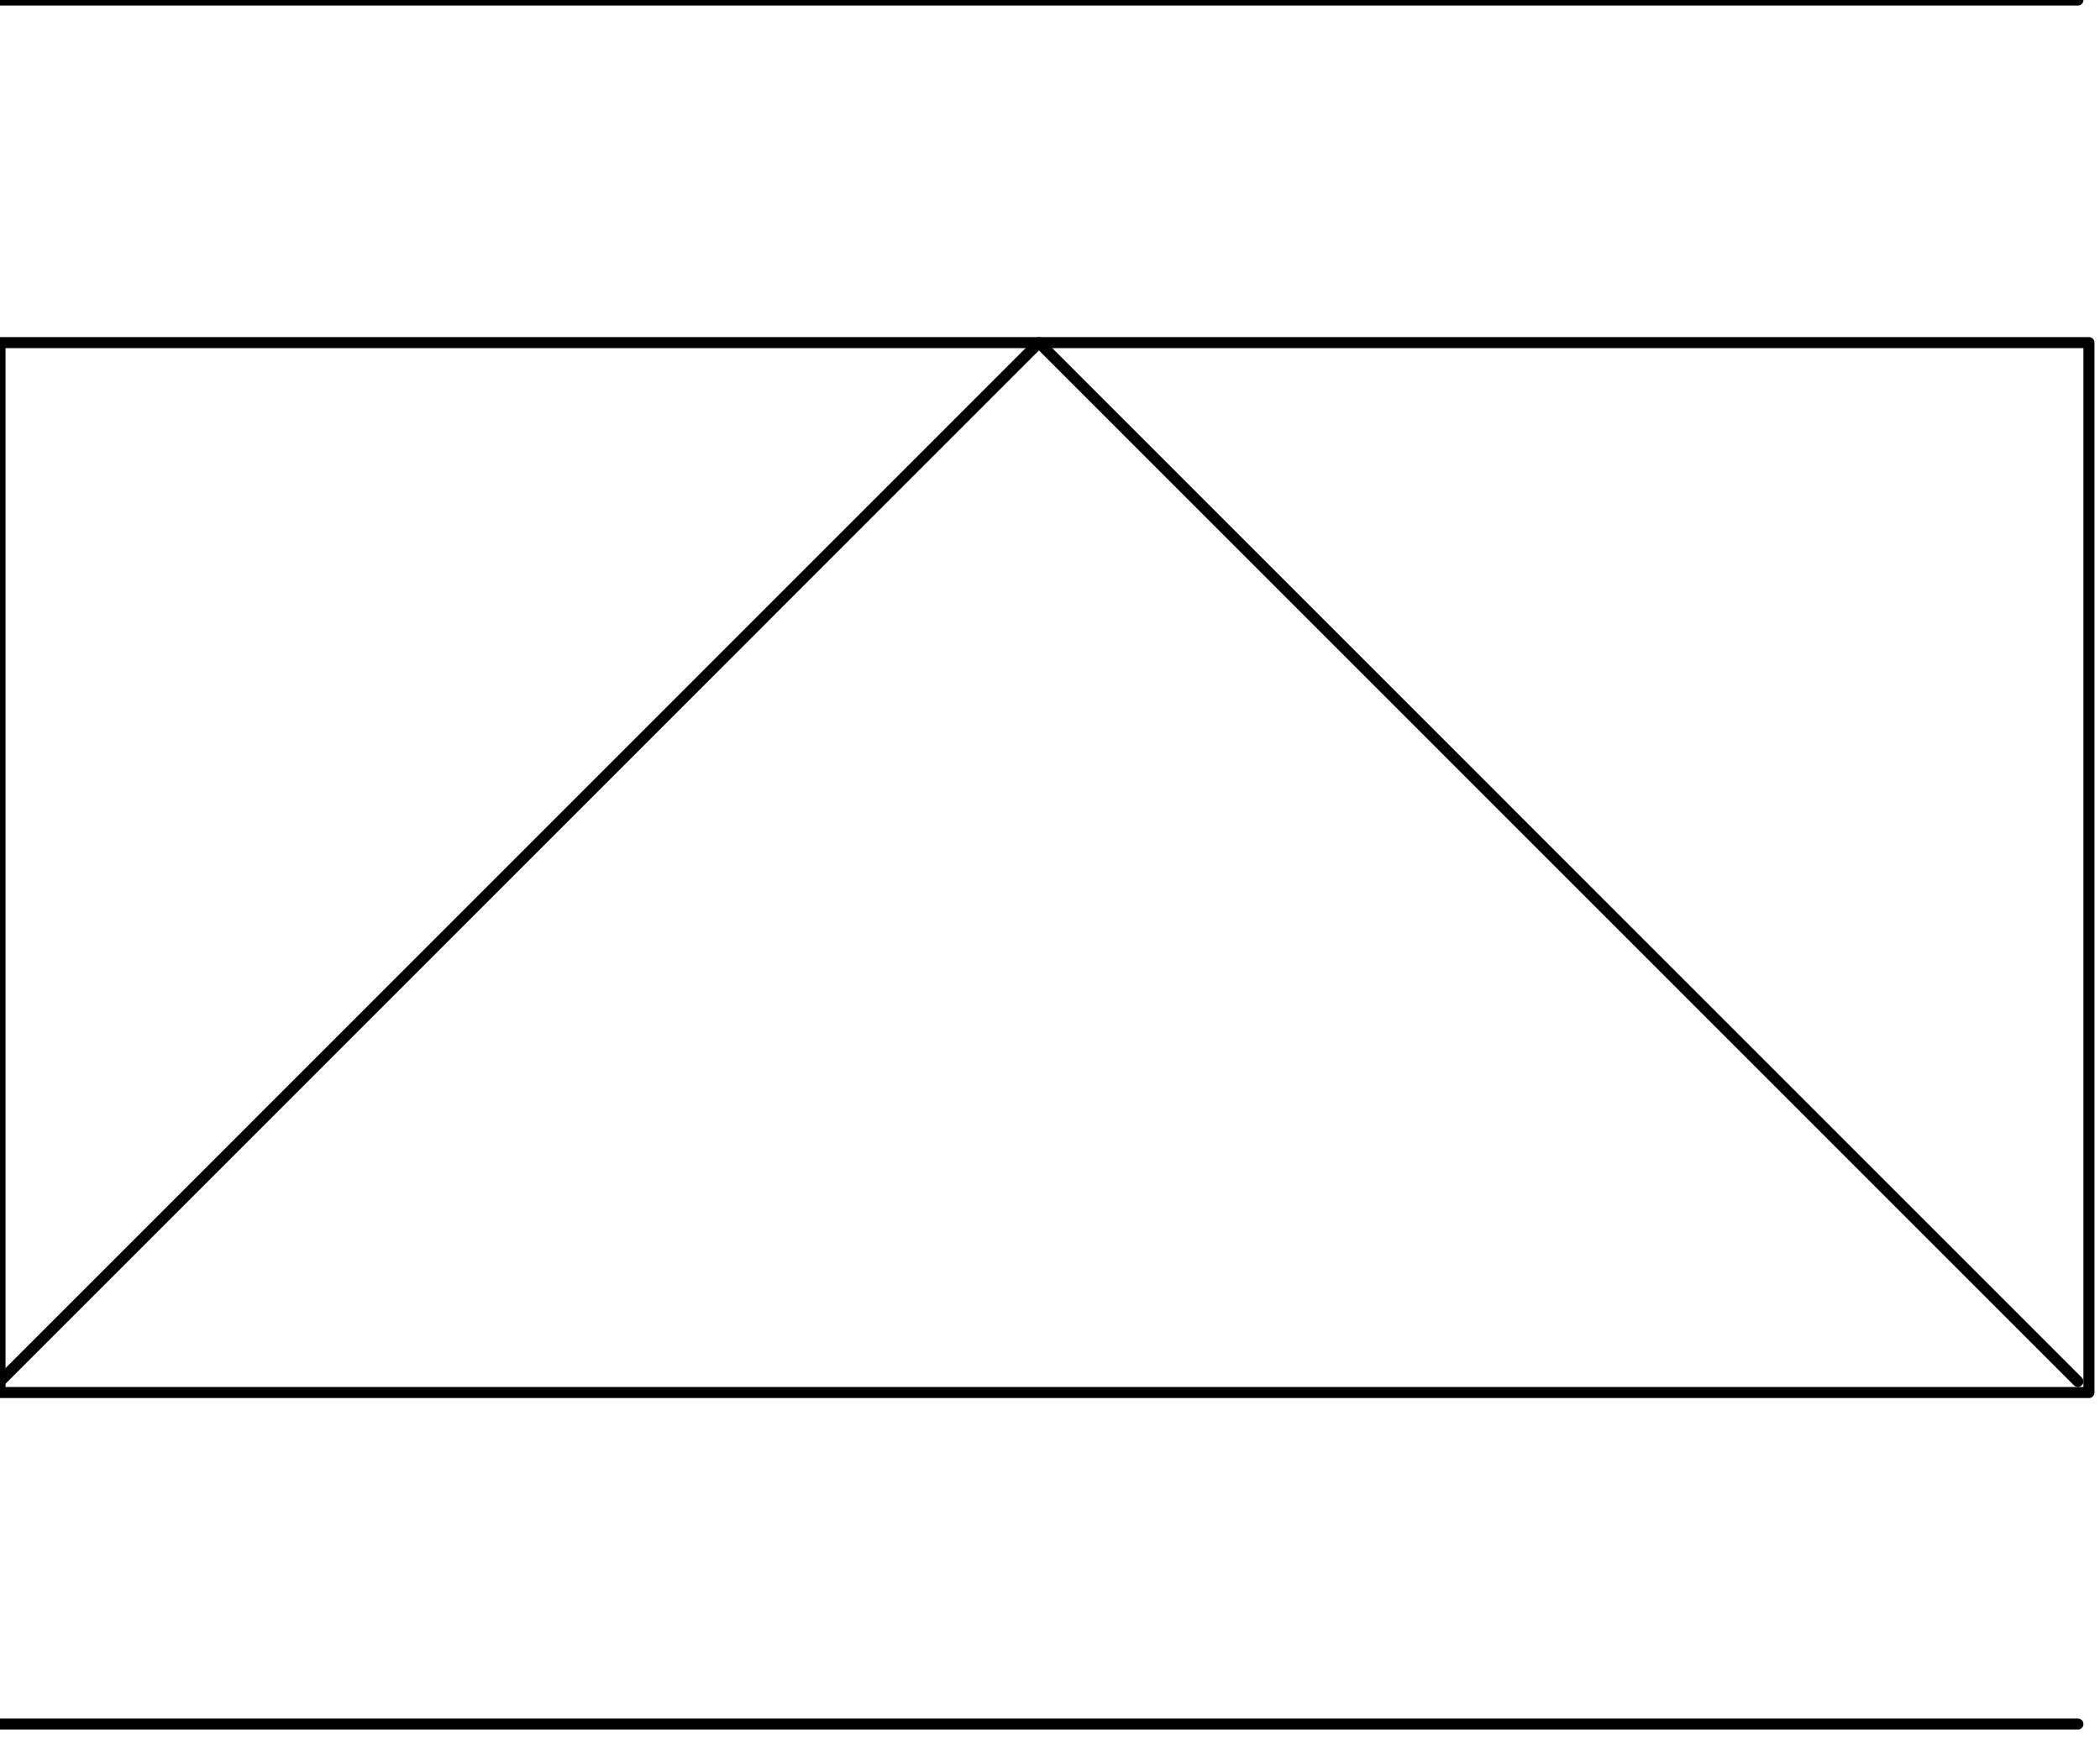 <svg xmlns="http://www.w3.org/2000/svg" fill-rule="evenodd" height="50.608" preserveAspectRatio="none" stroke-linecap="round" viewBox="0 0 190 158" width="60.85"><style>.pen0{stroke:#000;stroke-width:1;stroke-linejoin:round}</style><path class="pen0" style="fill:none" d="M0 31h189v95H0z"/><path class="pen0" fill="none" d="M188 125 94 31 0 125m0 31h188m0-156H0"/></svg>

